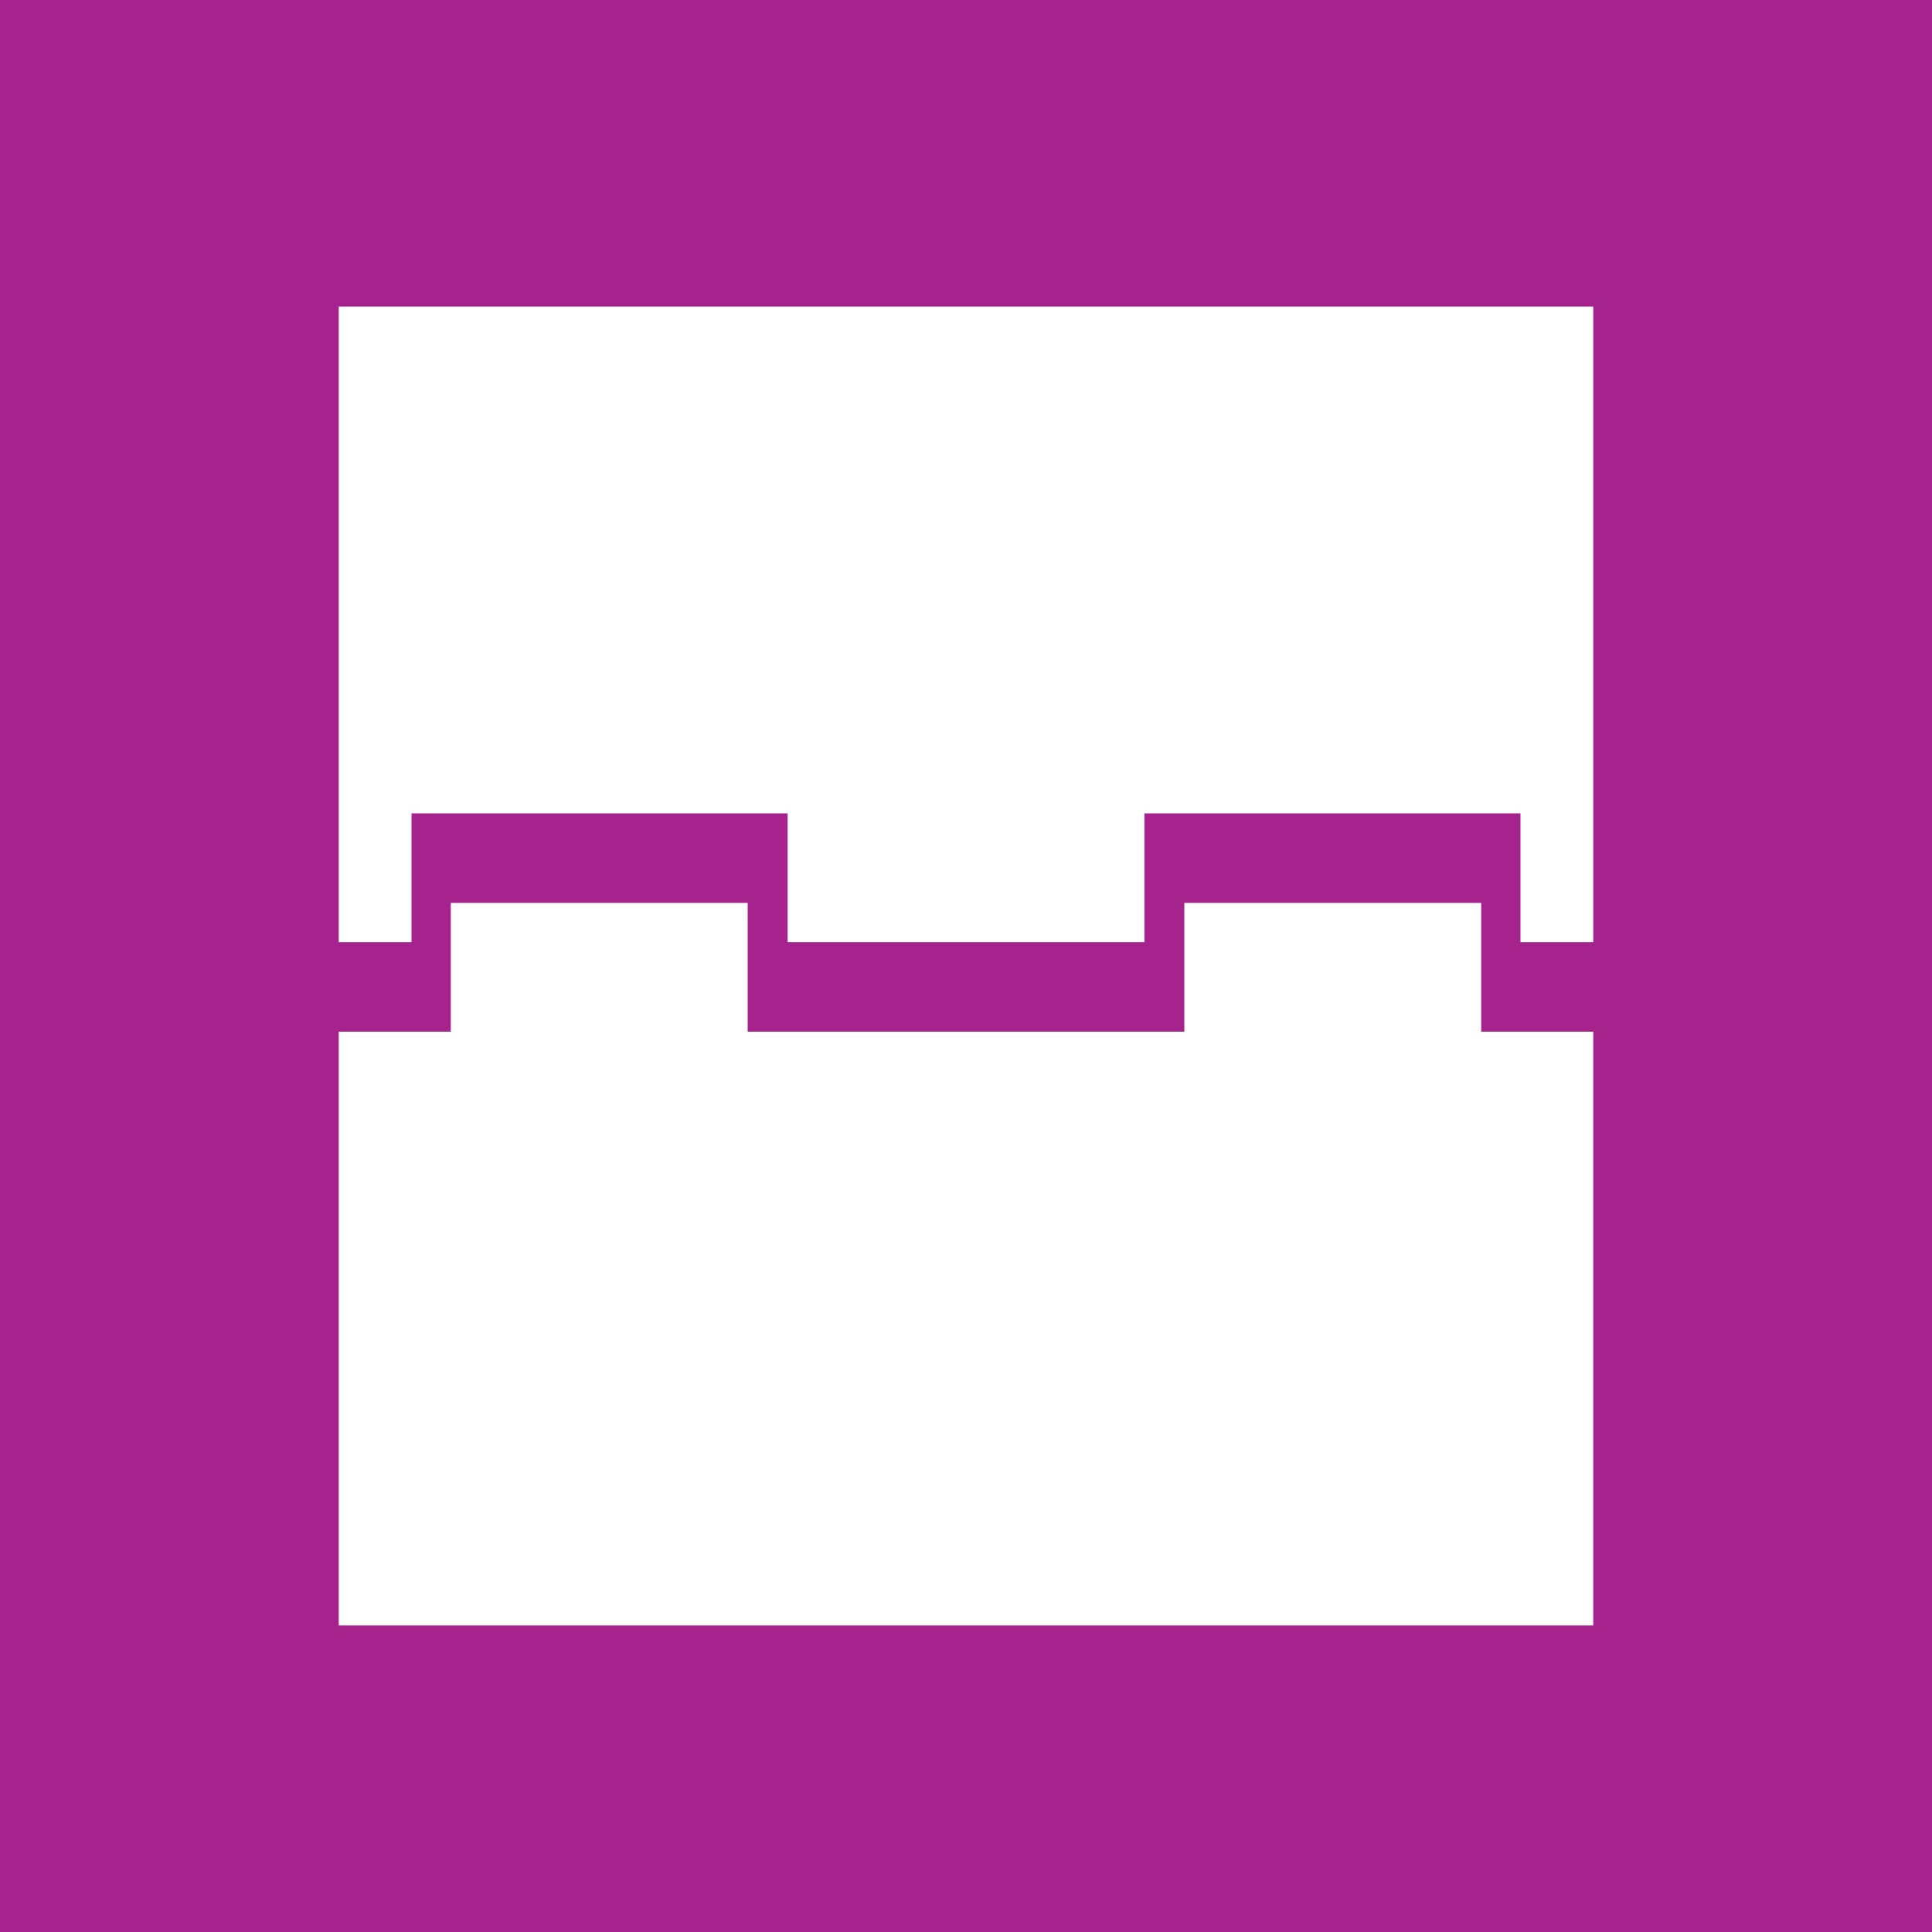 <svg xmlns="http://www.w3.org/2000/svg" viewBox="0 0 30 30">
<path fill="#a6228c" d="M0 0h30v30h-30v-30z"/>
<path fill="#fff" d="M5.26 4.76v9.87h1.13v-2h5.84v2h5.54v-2h5.84v2h1.13v-9.87z"/>
<path fill="#fff" d="M23 16.020v-2h-4.61v2h-6.78v-2h-4.61v2h-1.74v9.22h19.48v-9.22z"/>
</svg>
